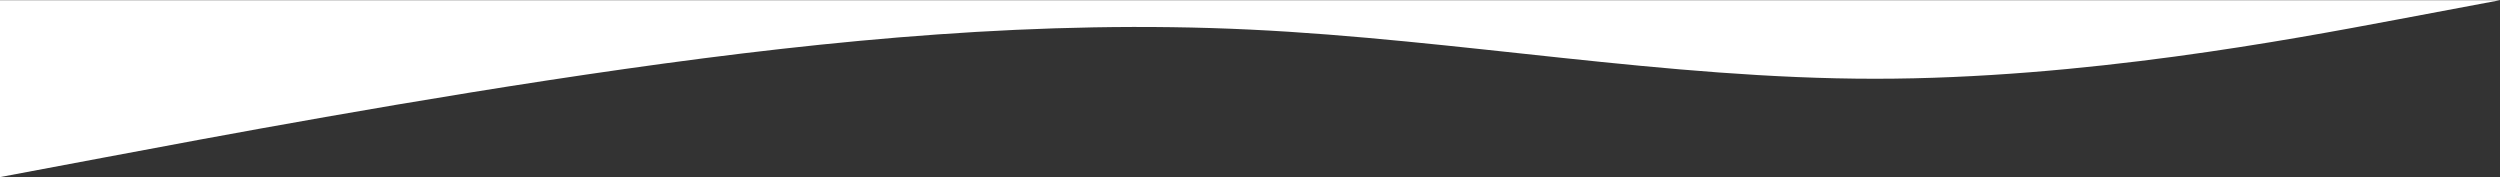 <?xml version="1.0" encoding="utf-8"?>
<!-- Generator: Adobe Illustrator 24.1.2, SVG Export Plug-In . SVG Version: 6.00 Build 0)  -->
<svg version="1.1" id="Layer_1" xmlns="http://www.w3.org/2000/svg" xmlns:xlink="http://www.w3.org/1999/xlink" x="0px" y="0px"
	 viewBox="0 0 1200 85" style="enable-background:new 0 0 1200 85;" xml:space="preserve">
<rect x="0" y="0" width="1200" height="85" fill="#333333" stroke="none"/>
<style type="text/css">
	.st0{fill-rule:evenodd;clip-rule:evenodd;fill:#FFFFFF;}
</style>
<path class="st0" d="M0,85l50-9.4c50-9.4,150-28.3,250-42.5S500,9.4,600,14.2s200,23.6,300,23.6s200-18.9,250-28.3l50-9.4H0V85z"/>
</svg>
